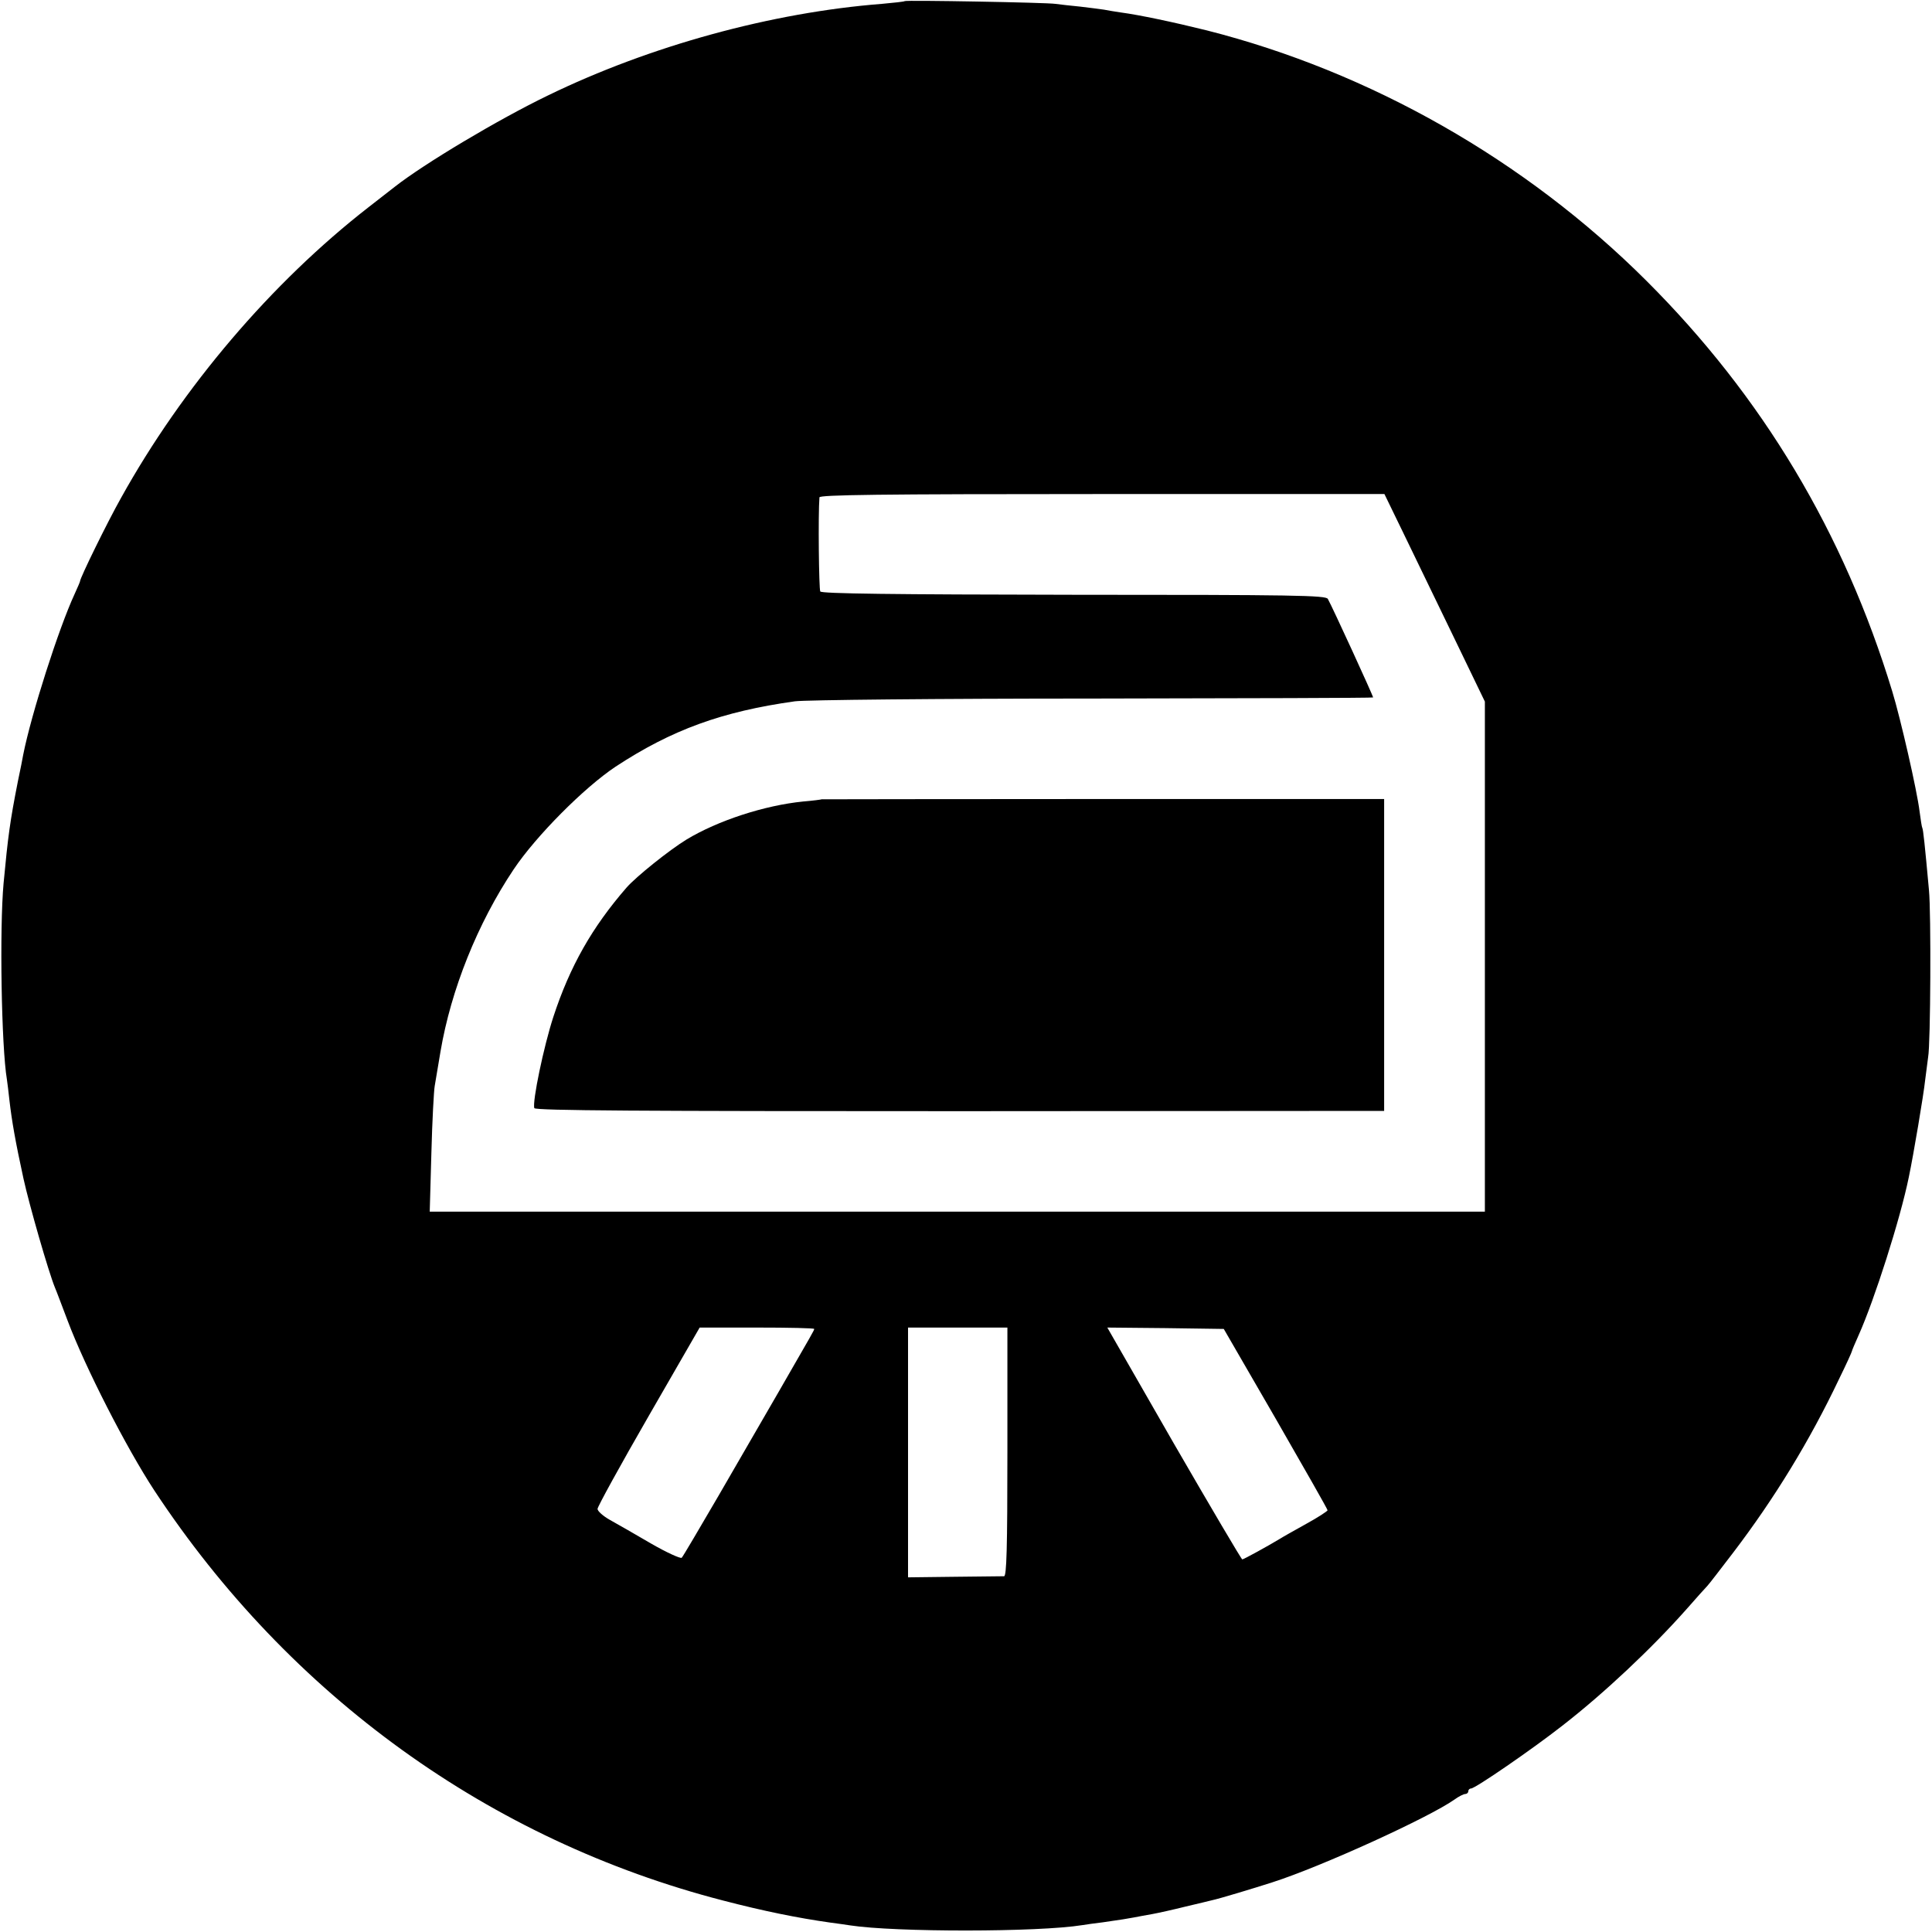 <?xml version="1.0" standalone="no"?>
<!DOCTYPE svg PUBLIC "-//W3C//DTD SVG 20010904//EN"
 "http://www.w3.org/TR/2001/REC-SVG-20010904/DTD/svg10.dtd">
<svg version="1.0" xmlns="http://www.w3.org/2000/svg"
 width="700pt" height="700pt" viewBox="0 0 700 700"
 preserveAspectRatio="xMidYMid meet">
<g transform="translate(0,700) scale(0.1,-0.1)"
fill="#000000" stroke="none">
<path d="M3278 6996 c-1 -2 -39 -6 -83 -10 -398 -31 -840 -152 -1210 -332
-180 -87 -448 -247 -555 -331 -8 -6 -51 -40 -95 -74 -351 -273 -674 -652 -897
-1054 -49 -87 -148 -289 -148 -301 0 -2 -9 -23 -20 -47 -57 -123 -157 -435
-186 -582 -2 -11 -10 -54 -19 -95 -29 -147 -36 -200 -52 -370 -15 -164 -8
-592 12 -711 2 -13 6 -46 9 -74 9 -78 22 -152 51 -285 21 -96 91 -339 114
-395 5 -11 25 -65 46 -120 64 -170 213 -461 314 -615 491 -745 1217 -1268
2061 -1486 146 -38 269 -63 389 -80 25 -3 57 -8 71 -10 163 -25 682 -25 842 1
13 2 46 7 73 10 71 10 87 13 115 18 14 3 43 8 65 12 22 4 76 16 120 27 44 10
87 21 96 23 25 5 157 45 219 65 178 57 568 235 660 300 15 11 33 20 39 20 6 0
11 5 11 10 0 6 5 10 10 10 15 0 220 141 330 227 152 118 324 280 450 422 36
41 70 79 76 85 6 6 48 61 94 121 150 197 277 405 383 628 26 53 47 99 47 102
0 2 11 28 24 57 57 127 151 421 182 573 17 81 54 301 59 350 4 33 9 71 11 85
9 47 11 525 3 605 -15 165 -21 220 -24 225 -2 3 -6 30 -10 60 -9 75 -69 337
-99 435 -175 575 -470 1068 -891 1488 -438 437 -1001 757 -1593 907 -121 30
-244 56 -312 65 -19 3 -46 7 -60 10 -13 2 -52 7 -86 11 -33 3 -74 8 -90 10
-32 5 -540 14 -546 10z m1807 -1928 c38 -79 120 -248 182 -376 l113 -234 0
-924 0 -924 -1911 0 -1912 0 6 213 c3 116 9 226 12 242 5 30 13 78 21 125 38
224 134 464 265 660 81 121 255 296 369 372 204 134 386 200 650 237 36 5 521
10 1079 10 558 1 1015 2 1016 4 2 2 -149 331 -164 357 -7 13 -120 15 -920 15
-657 1 -914 4 -919 12 -5 9 -8 279 -3 341 1 9 213 12 1024 12 l1023 0 69 -142z
m-2135 -2883 c0 -5 -5 -13 -130 -230 -51 -88 -149 -257 -217 -375 -69 -118
-128 -219 -133 -224 -4 -4 -55 19 -112 52 -56 33 -123 71 -148 85 -25 14 -45
32 -45 40 0 8 83 159 185 336 l185 321 208 0 c114 0 207 -2 207 -5z m700 -445
c0 -353 -3 -450 -12 -451 -7 0 -88 -1 -181 -2 l-167 -2 0 453 0 452 180 0 180
0 0 -450z m972 120 c103 -179 188 -328 188 -332 0 -3 -35 -26 -77 -49 -43 -24
-86 -48 -95 -54 -43 -26 -132 -75 -137 -75 -3 0 -115 190 -248 420 l-241 420
211 -2 211 -3 188 -325z"/>
<path d="M2977 4104 c-1 -1 -31 -5 -67 -8 -140 -14 -309 -69 -423 -138 -62
-38 -182 -134 -217 -174 -125 -144 -205 -285 -265 -468 -35 -107 -77 -309 -69
-331 4 -9 386 -11 1542 -11 l1537 1 0 565 0 565 -1018 0 c-560 0 -1019 -1
-1020 -1z"/>
</g>
</svg>
